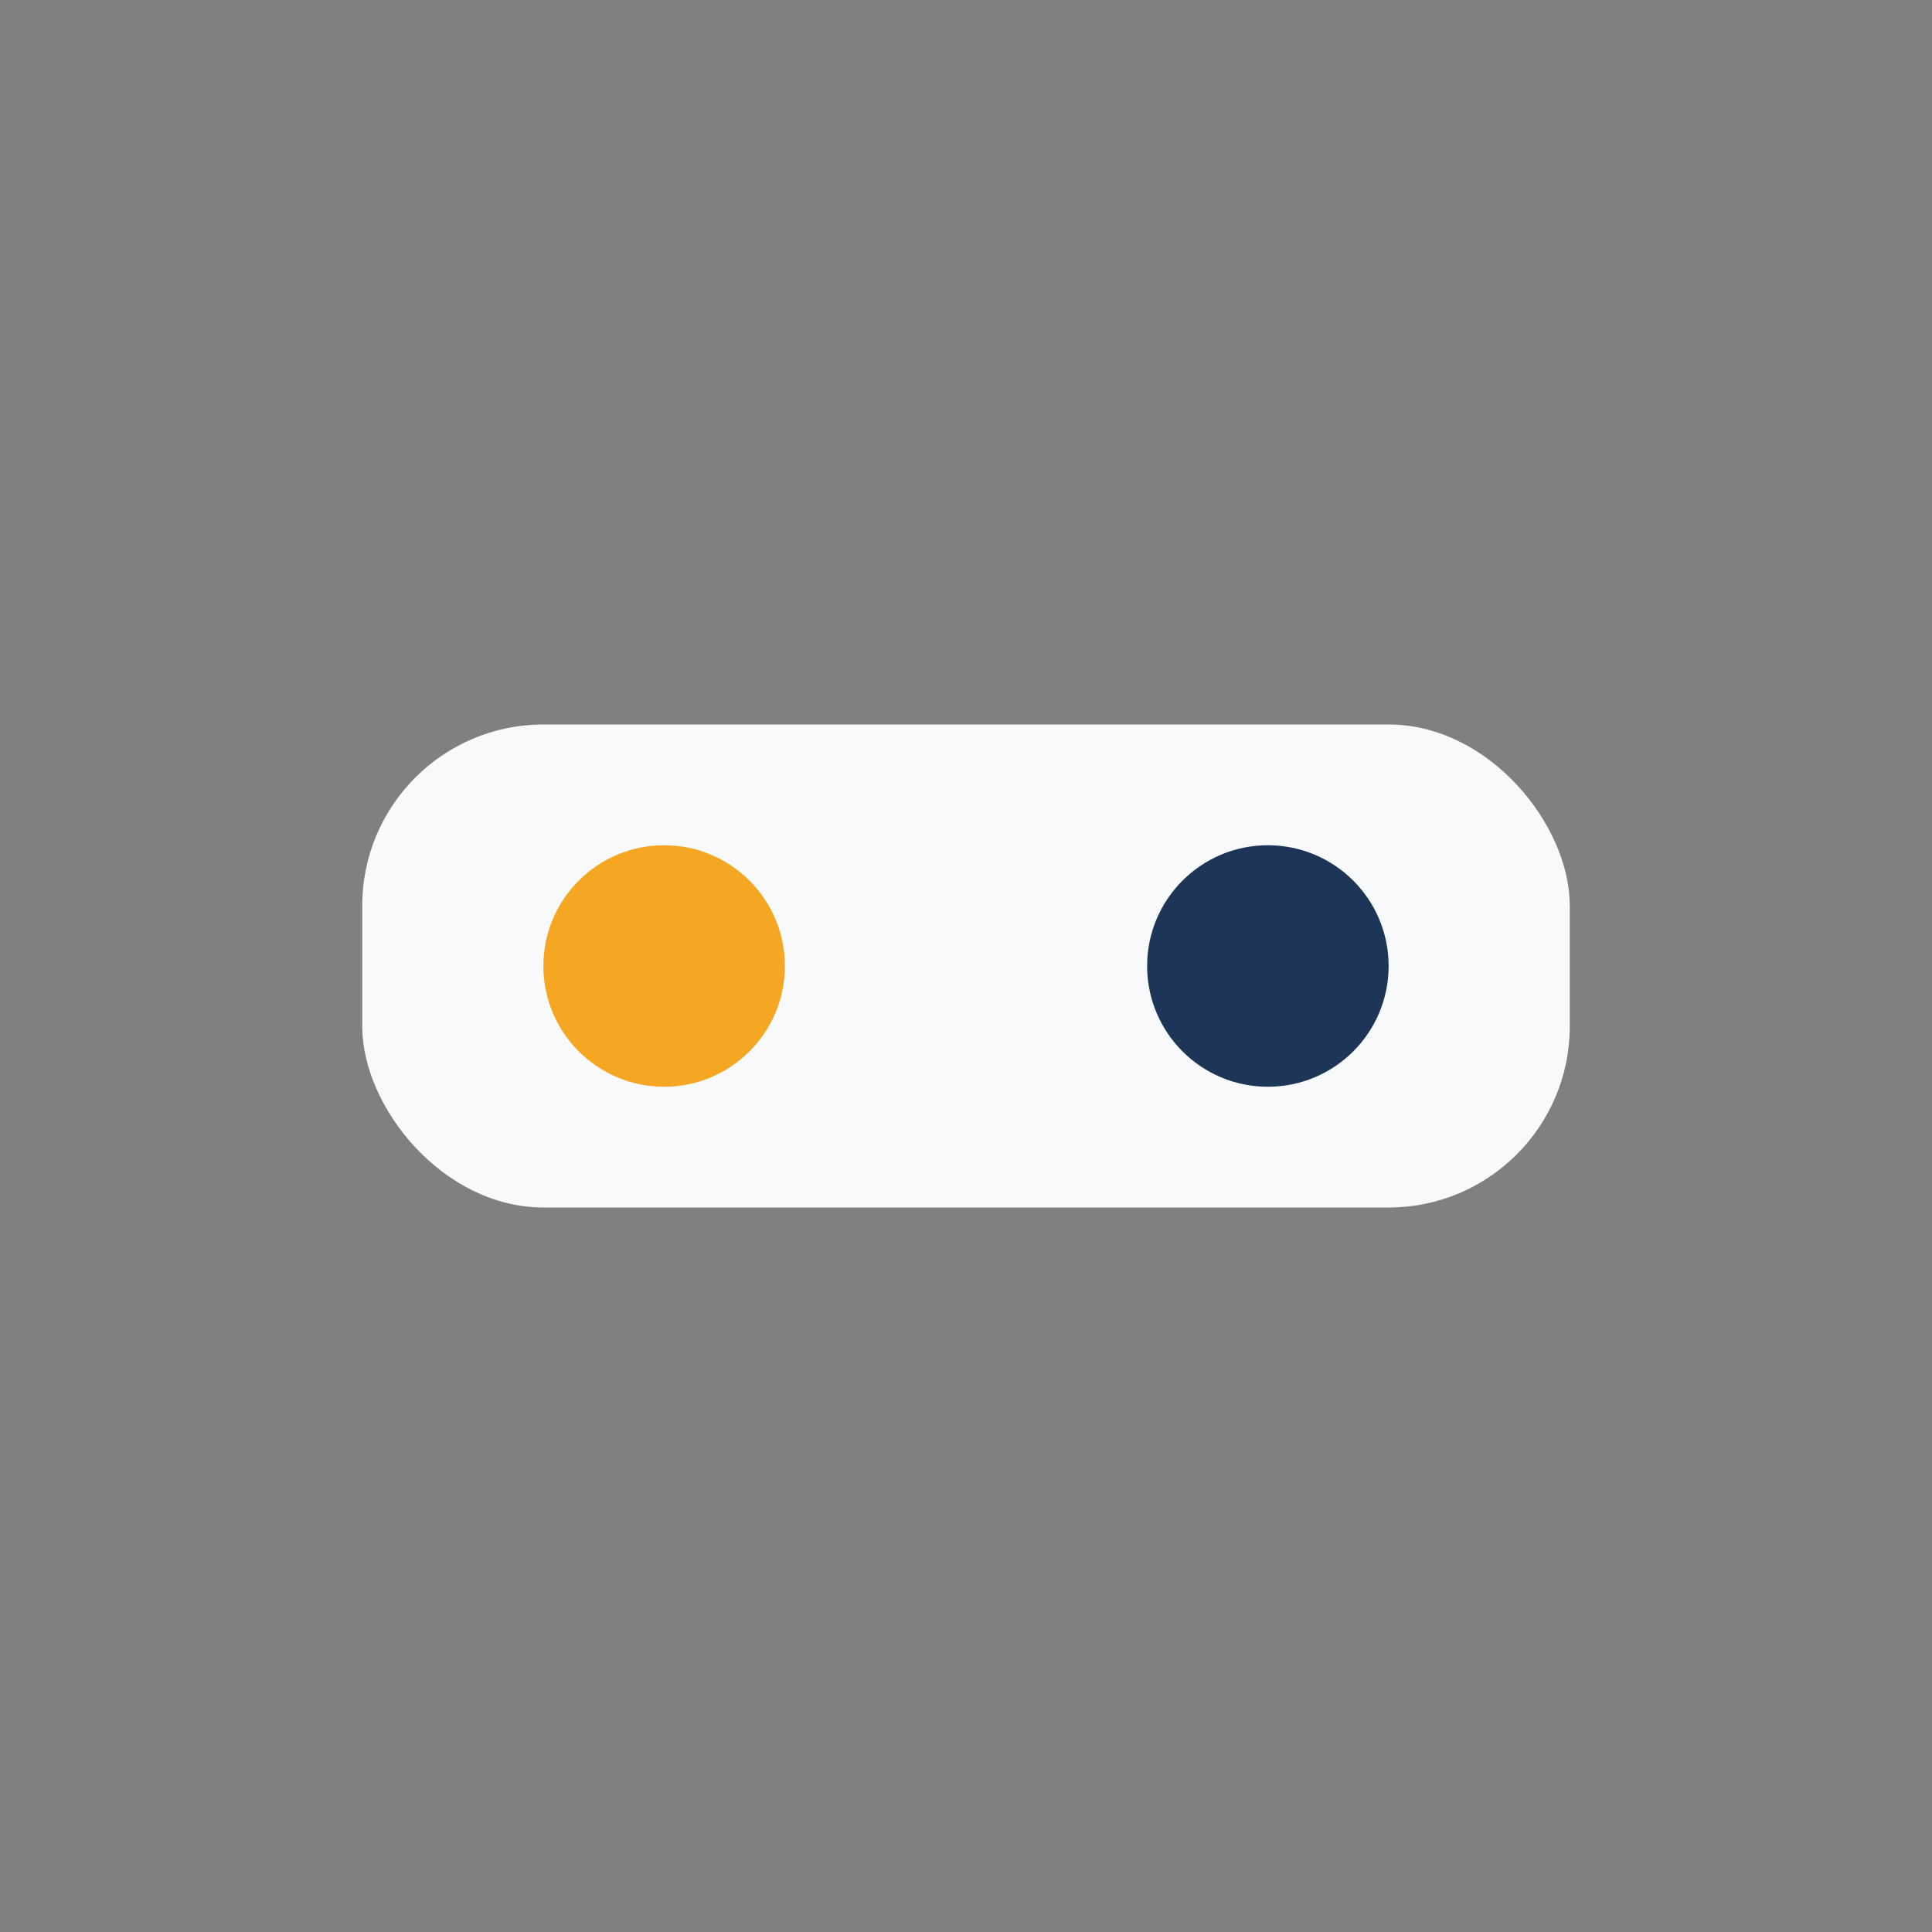 <?xml version="1.0" encoding="UTF-8"?>
<svg xmlns="http://www.w3.org/2000/svg" width="32" height="32" viewBox="0 0 32 32"><rect x="0" y="0" width="32" height="32" fill="#808080" stroke="none"/><rect x="6" y="12" width="20" height="8" rx="3" fill="#F7F9FB"/><circle cx="11" cy="16" r="2" fill="#F5A623"/><circle cx="21" cy="16" r="2" fill="#1D3557"/></svg>